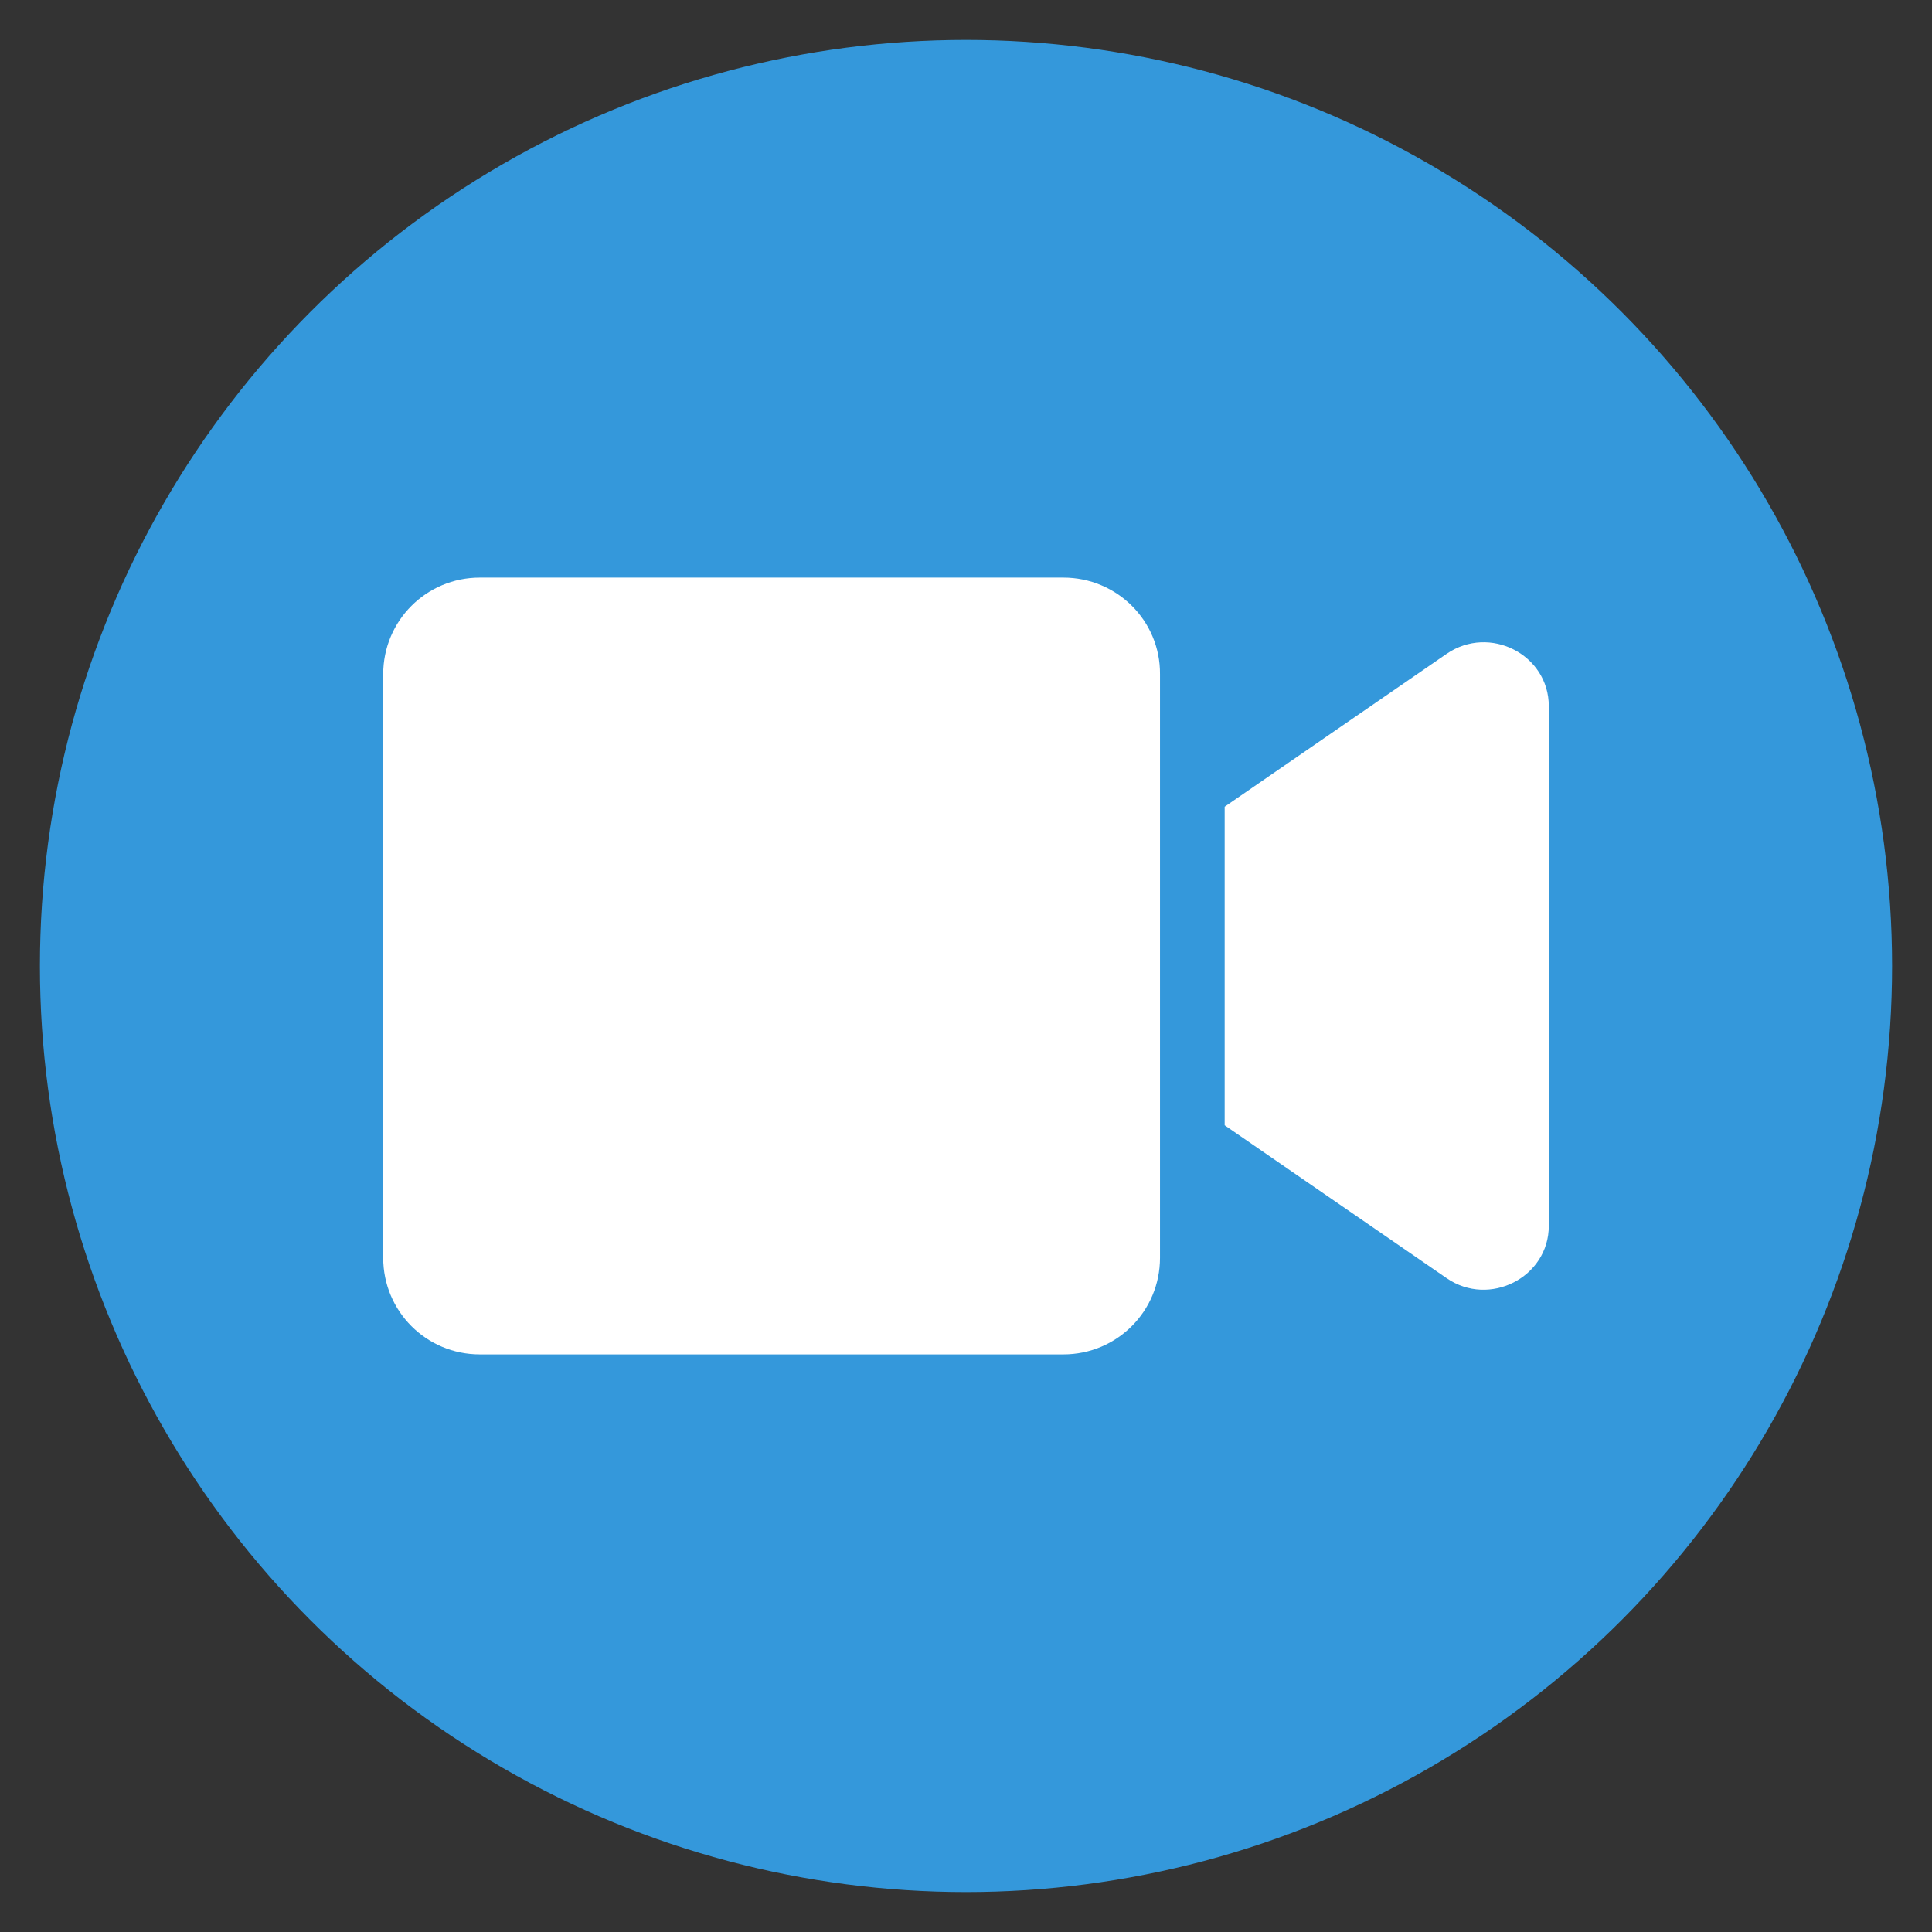 <svg xmlns="http://www.w3.org/2000/svg" viewBox="0 0 484 484" xml:space="preserve"><rect x="0" y="0" width="484" height="484" fill="#333333" stroke="none"/><circle cx="242" cy="242" r="232" fill="#3498db"/><path d="M266.4 144.7H120.2c-13.4 0-24.2 10.8-24.2 24.2v146.2c0 13.4 10.8 24.2 24.2 24.2h146.2c13.4 0 24.2-10.8 24.2-24.2V168.9c.1-13.4-10.8-24.2-24.2-24.2zm96 19.1-55.6 38.3v79.8l55.6 38.3c10.7 7.4 25.6-.2 25.6-13.1V176.9c0-12.9-14.8-20.5-25.6-13.1z" fill="#fff"/></svg>